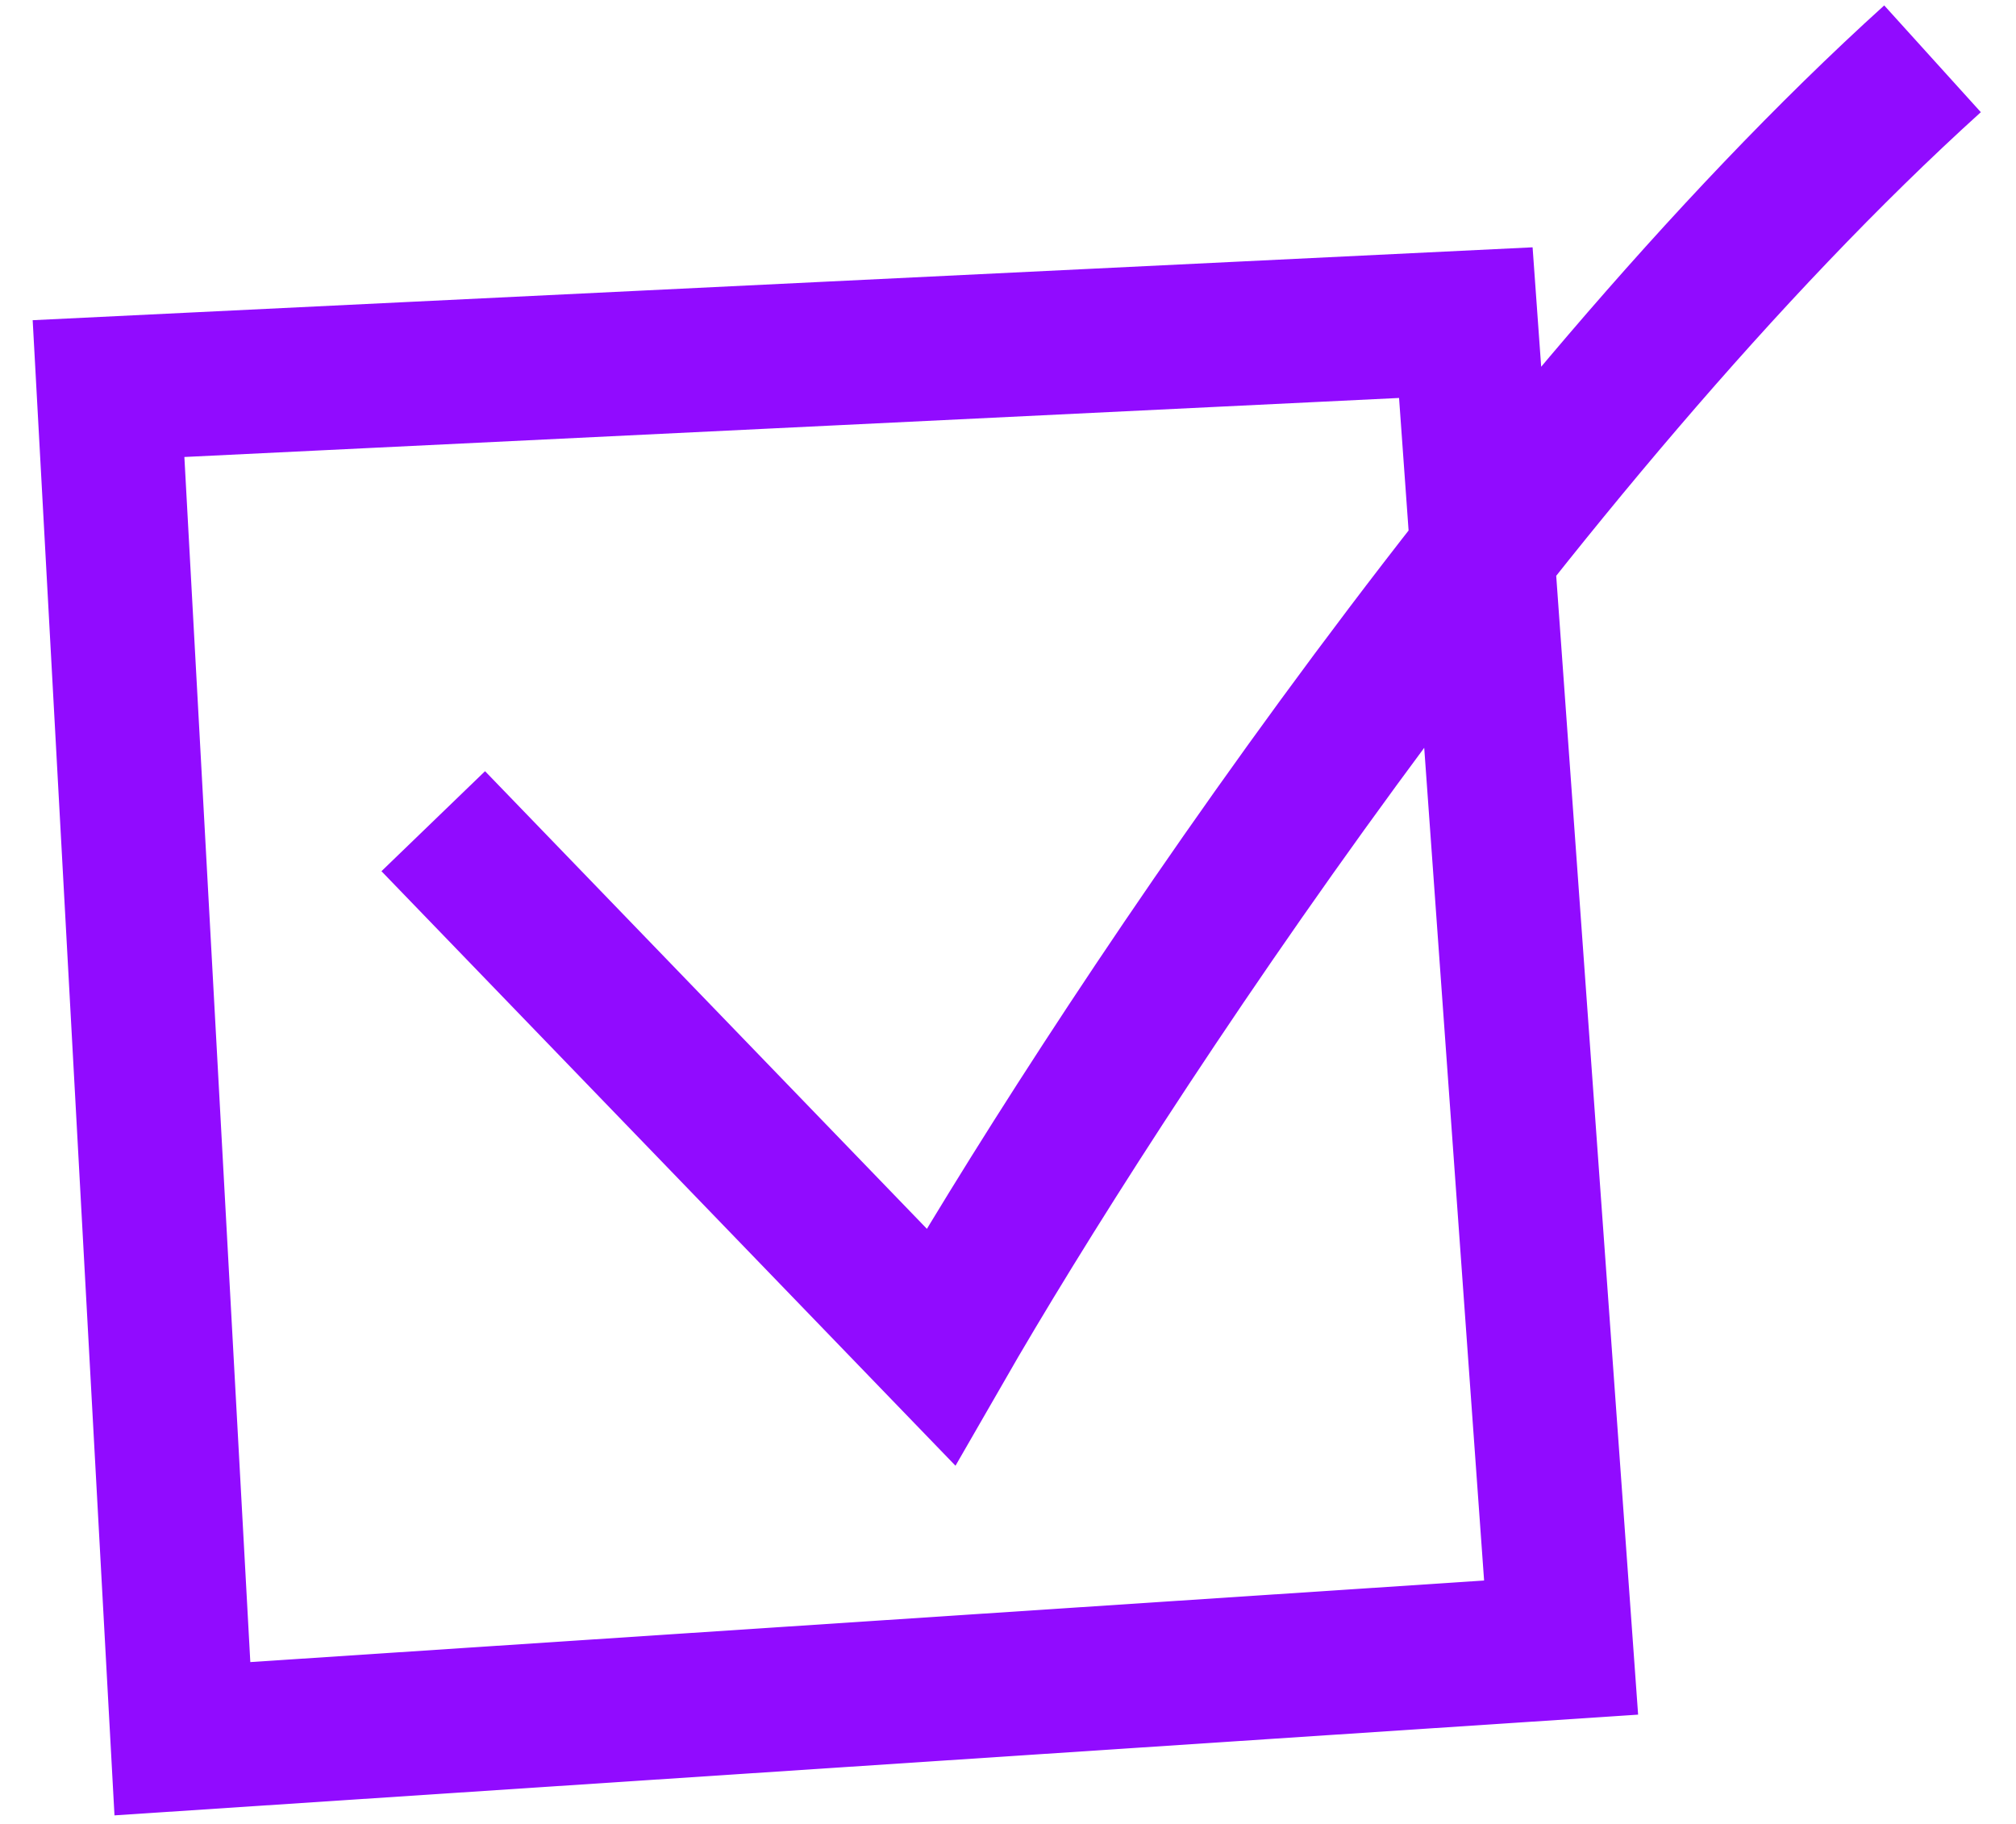 <svg width="42" height="38" viewBox="0 0 42 38" fill="none" xmlns="http://www.w3.org/2000/svg">
<path d="M9.026 17.109L19.6 28.061C22.854 22.403 31.543 9.114 40.261 1.225M2.261 8.096L3.8 36.225L32.523 34.326L30.538 6.722L2.261 8.096Z" stroke="#910BFF" stroke-width="3"/>
</svg>
